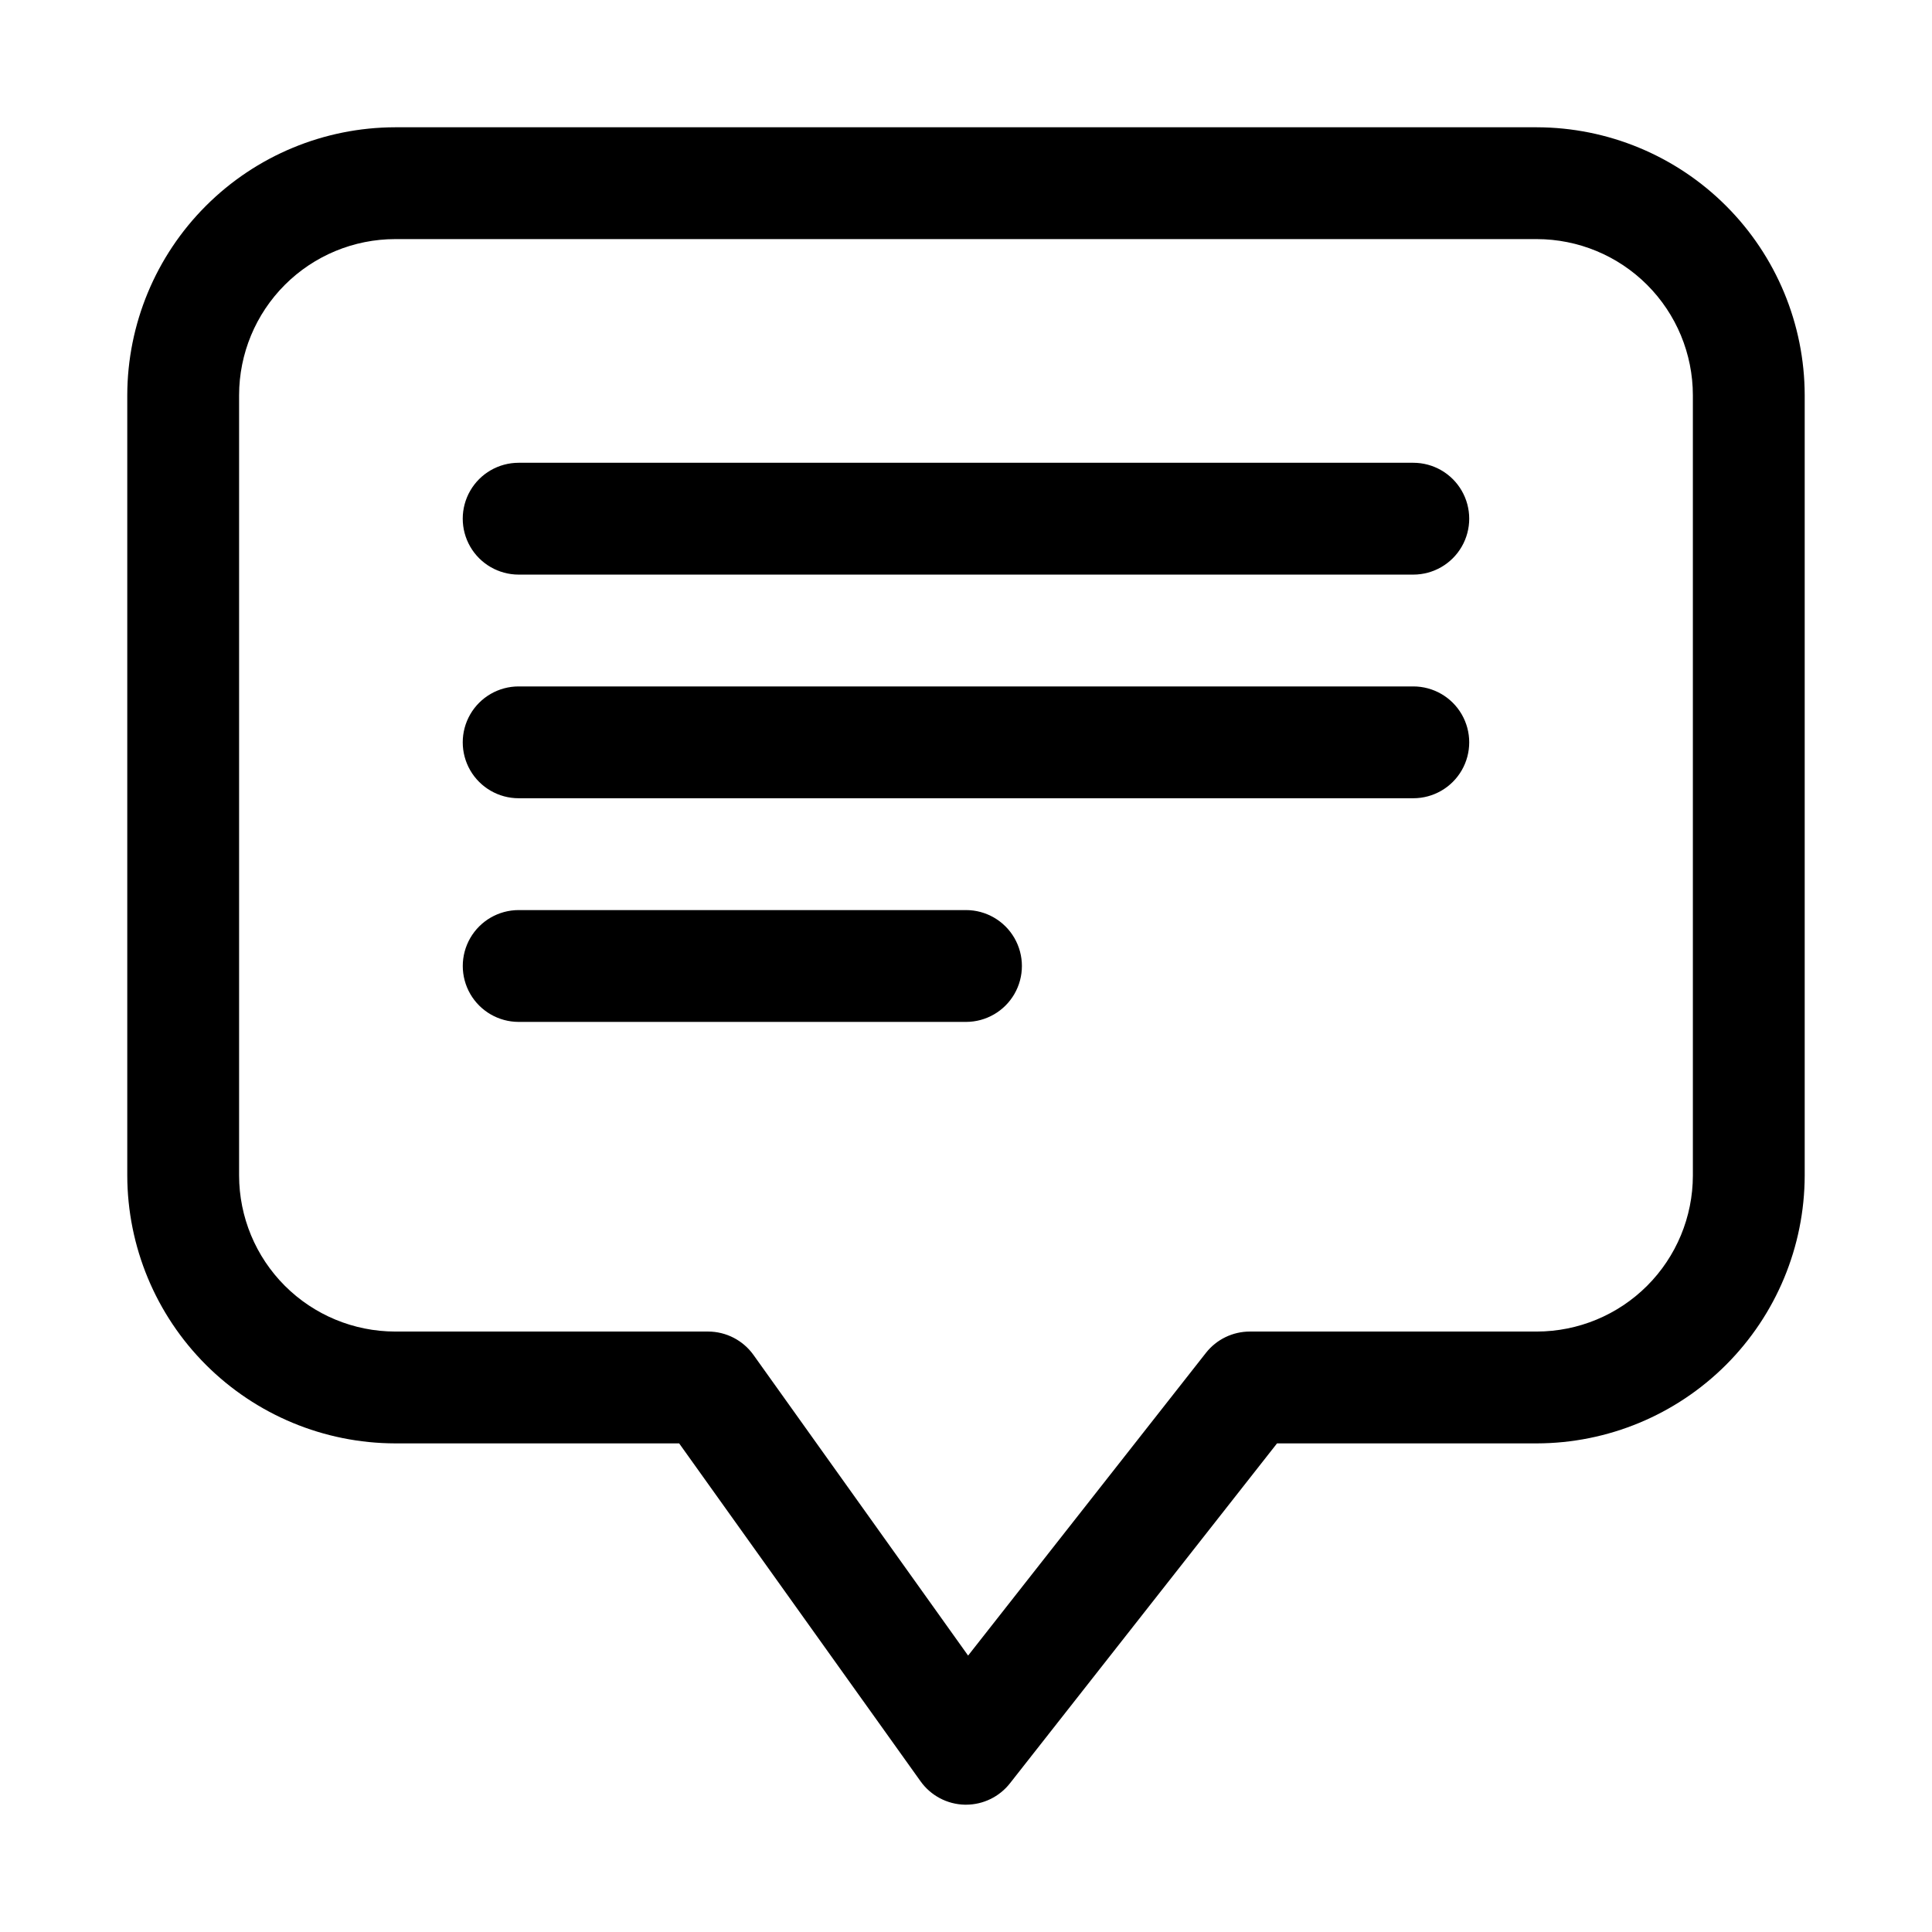 <?xml version="1.0" encoding="UTF-8"?>
<!-- Uploaded to: ICON Repo, www.svgrepo.com, Generator: ICON Repo Mixer Tools -->
<svg fill="#000000" width="800px" height="800px" version="1.1" viewBox="144 144 512 512" xmlns="http://www.w3.org/2000/svg">
 <g>
  <path d="m551.27 177.73h-302.55c-18.816 0.035-36.855 7.523-50.16 20.832-13.309 13.305-20.797 31.344-20.832 50.16v206.81c0.039 18.816 7.531 36.848 20.836 50.152 13.305 13.301 31.34 20.793 50.156 20.828h75.262l63.969 89.543c2.711 3.801 7.051 6.102 11.719 6.207h0.328c4.543 0 8.836-2.086 11.645-5.66l70.785-90.094h68.844v0.004c18.816-0.035 36.852-7.527 50.156-20.828 13.305-13.305 20.797-31.336 20.836-50.152v-206.81c-0.035-18.816-7.523-36.855-20.832-50.16-13.305-13.309-31.34-20.797-50.16-20.832zm41.359 277.8c-0.016 10.965-4.379 21.473-12.133 29.223s-18.262 12.109-29.227 12.121h-76.043c-4.547 0-8.84 2.086-11.648 5.66l-63.02 80.211-56.871-79.664c-2.781-3.891-7.266-6.203-12.047-6.207h-82.922c-10.961-0.012-21.473-4.371-29.227-12.121s-12.113-18.258-12.129-29.223v-206.81c0.012-10.965 4.371-21.477 12.125-29.23 7.754-7.754 18.266-12.113 29.23-12.125h302.55c10.965 0.012 21.48 4.371 29.23 12.125 7.754 7.754 12.117 18.266 12.129 29.23z"/>
  <path d="m518.54 266.64h-237.09c-5.297 0-10.188 2.824-12.836 7.41-2.644 4.582-2.644 10.234 0 14.816 2.648 4.586 7.539 7.41 12.836 7.41h237.09c5.293 0 10.184-2.824 12.832-7.41 2.648-4.582 2.648-10.234 0-14.816-2.648-4.586-7.539-7.41-12.832-7.41z"/>
  <path d="m518.54 325.91h-237.09c-5.297 0-10.188 2.824-12.836 7.406-2.644 4.586-2.644 10.234 0 14.82 2.648 4.582 7.539 7.406 12.836 7.406h237.09c5.293 0 10.184-2.824 12.832-7.406 2.648-4.586 2.648-10.234 0-14.82-2.648-4.582-7.539-7.406-12.832-7.406z"/>
  <path d="m400 385.18h-118.54c-5.297 0-10.188 2.824-12.836 7.41-2.644 4.586-2.644 10.234 0 14.816 2.648 4.586 7.539 7.41 12.836 7.41h118.54c5.293 0 10.184-2.824 12.832-7.41 2.644-4.582 2.644-10.23 0-14.816-2.648-4.586-7.539-7.41-12.832-7.41z"/>
 </g>
</svg>